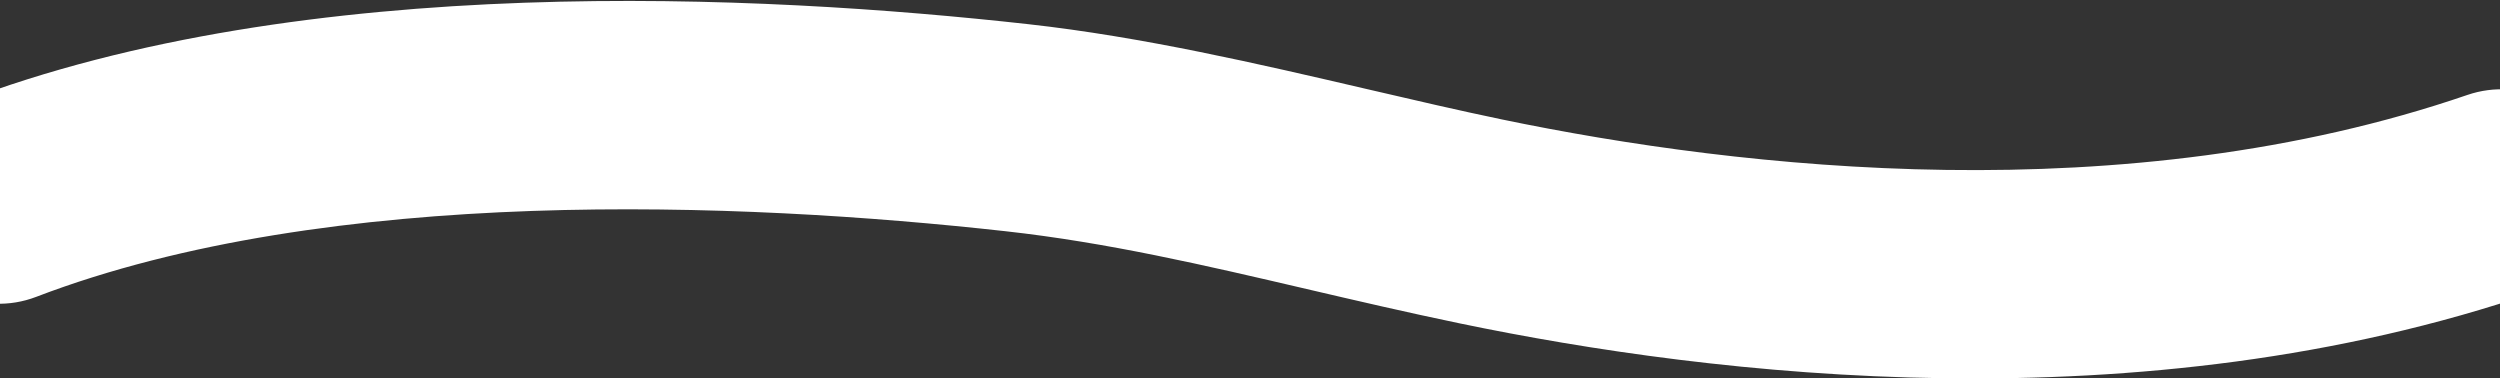 <svg width="1440" height="218" fill="none" xmlns="http://www.w3.org/2000/svg"><rect width="100%" height="100%" fill="#333333" stroke="none"/><path fill-rule="evenodd" clip-rule="evenodd" d="M865.068 68.79c138.312 28.758 359.072 53.506 556.132-14.097 31.33-10.746 65.48 5.955 76.29 37.303 10.8 31.347-5.83 65.471-37.15 76.217-227.71 78.115-474.158 48.281-619.476 18.068-30.844-6.413-60.019-13.221-88.318-19.825-59.216-13.818-114.595-26.741-173.403-33.274-151.796-16.864-389.252-26.885-558.321 37.815-30.928 11.836-65.642-3.662-77.537-34.615-11.895-30.952 3.533-65.639 34.46-77.474C176.114-17.005 439.27-3.074 592.16 13.91c66.023 7.335 132.992 22.924 195.722 37.526 26.625 6.198 52.486 12.218 77.187 17.353z" fill="#fff"/></svg>